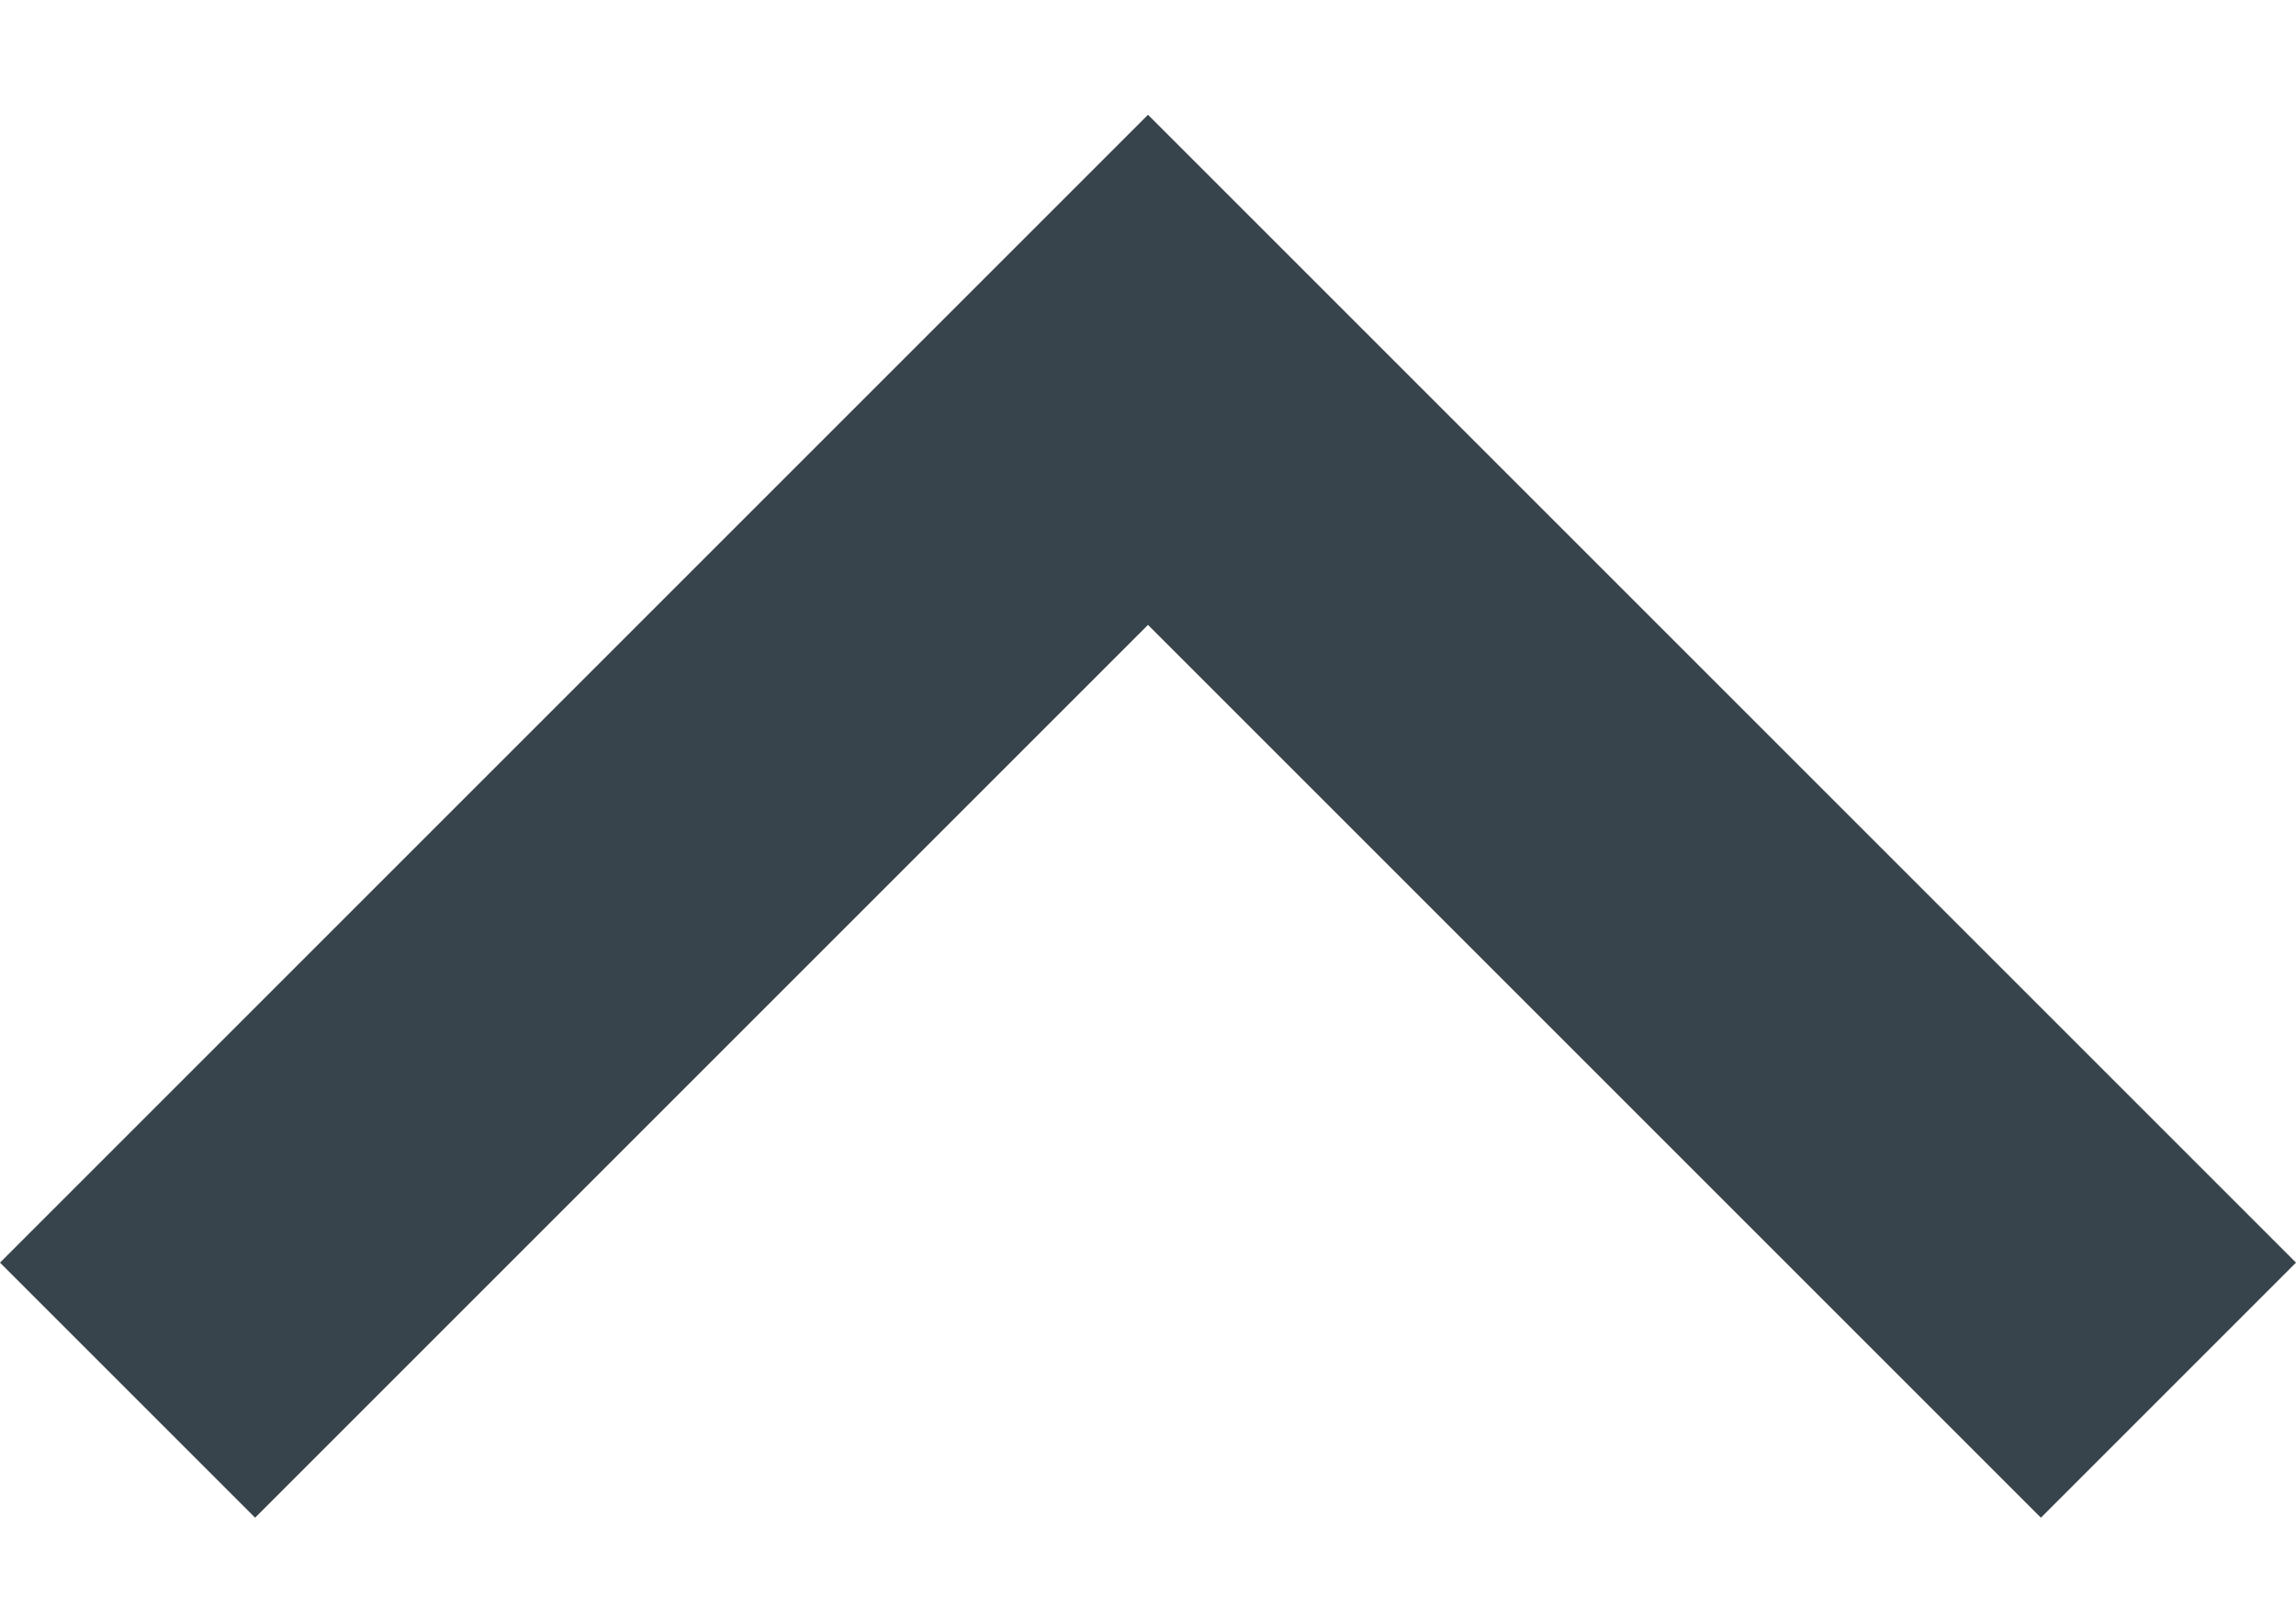 <svg width="10" height="7" viewBox="0 0 10 7" fill="none" xmlns="http://www.w3.org/2000/svg">
<path d="M5 2.722L8.889 6.611L10 5.5L6.111 1.611L5 0.5L3.889 1.611L0 5.5L1.111 6.611L5 2.722Z" fill="#38444B"/>
</svg>
